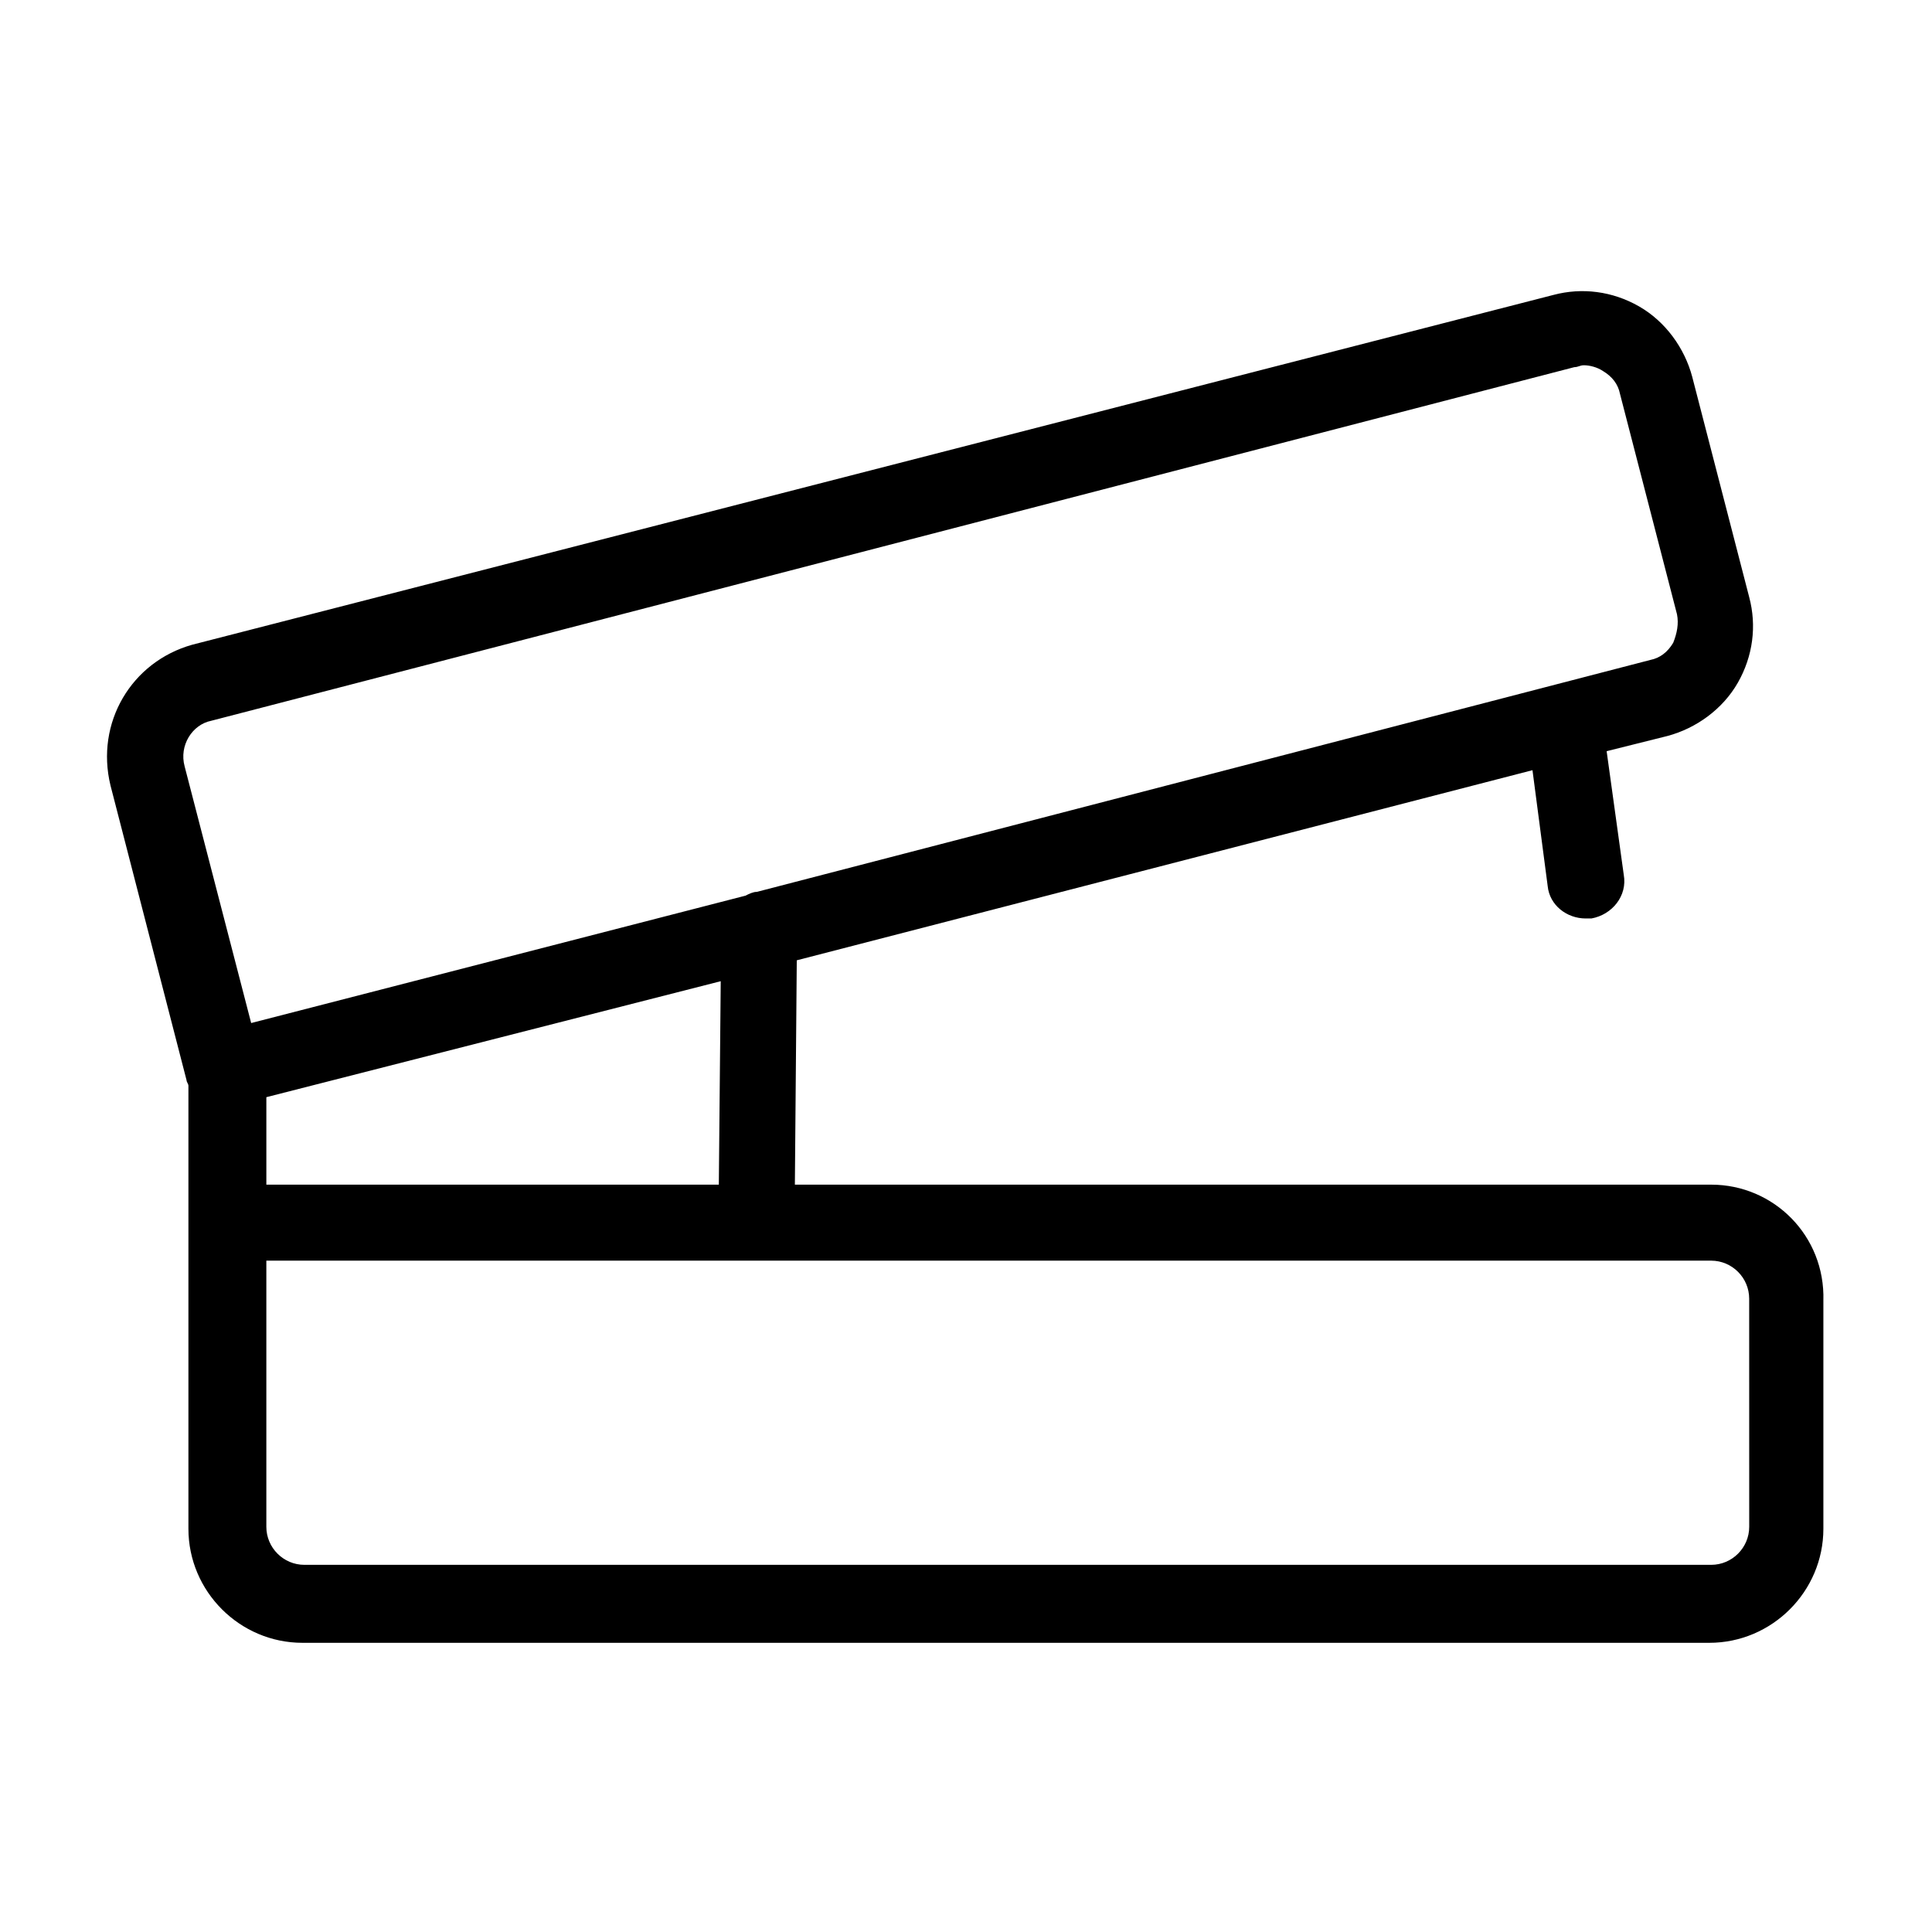 <?xml version="1.0" encoding="UTF-8"?>
<!-- Uploaded to: SVG Repo, www.svgrepo.com, Generator: SVG Repo Mixer Tools -->
<svg fill="#000000" width="800px" height="800px" version="1.1" viewBox="144 144 512 512" xmlns="http://www.w3.org/2000/svg">
 <path d="m597.49 457.94h-242.84l0.504-59.449 194.97-50.383 4.031 30.73c0.504 5.039 5.039 8.566 10.078 8.566h1.512c5.543-1.008 9.574-6.047 8.566-11.586l-4.535-32.746 16.121-4.031c7.559-2.016 14.609-7.055 18.641-14.105 4.031-7.055 5.039-15.113 3.023-22.672l-15.113-58.441c-2.016-7.559-7.055-14.609-14.105-18.641-7.055-4.031-15.113-5.039-22.672-3.023l-360.73 92.699c-16.125 4.535-25.695 20.656-21.664 37.281l20.152 78.09c0 0.504 0.504 1.008 0.504 1.512v117.39c0 16.625 13.602 30.23 30.23 30.23h372.82c16.625 0 30.23-13.602 30.23-30.23v-60.457c0.496-17.129-13.105-30.73-29.73-30.73zm-404.56-110.84c-1.512-5.543 2.016-11.082 7.055-12.09l361.23-93.711c1.008 0 1.512-0.504 2.519-0.504 1.512 0 3.527 0.504 5.039 1.512 2.519 1.512 4.031 3.527 4.535 6.047l15.113 58.441c0.504 2.519 0 5.039-1.008 7.559-1.512 2.519-3.527 4.031-6.047 4.535l-236.79 61.465c-1.008 0-2.016 0.504-3.023 1.008l-130.99 33.754zm142.07 56.93-0.504 53.91h-119.91v-23.176zm272.56 144.59c0 5.543-4.535 10.078-10.078 10.078h-372.82c-5.543 0-10.078-4.535-10.078-10.078v-70.535h382.89c5.543 0 10.078 4.535 10.078 10.078z"/>
</svg>